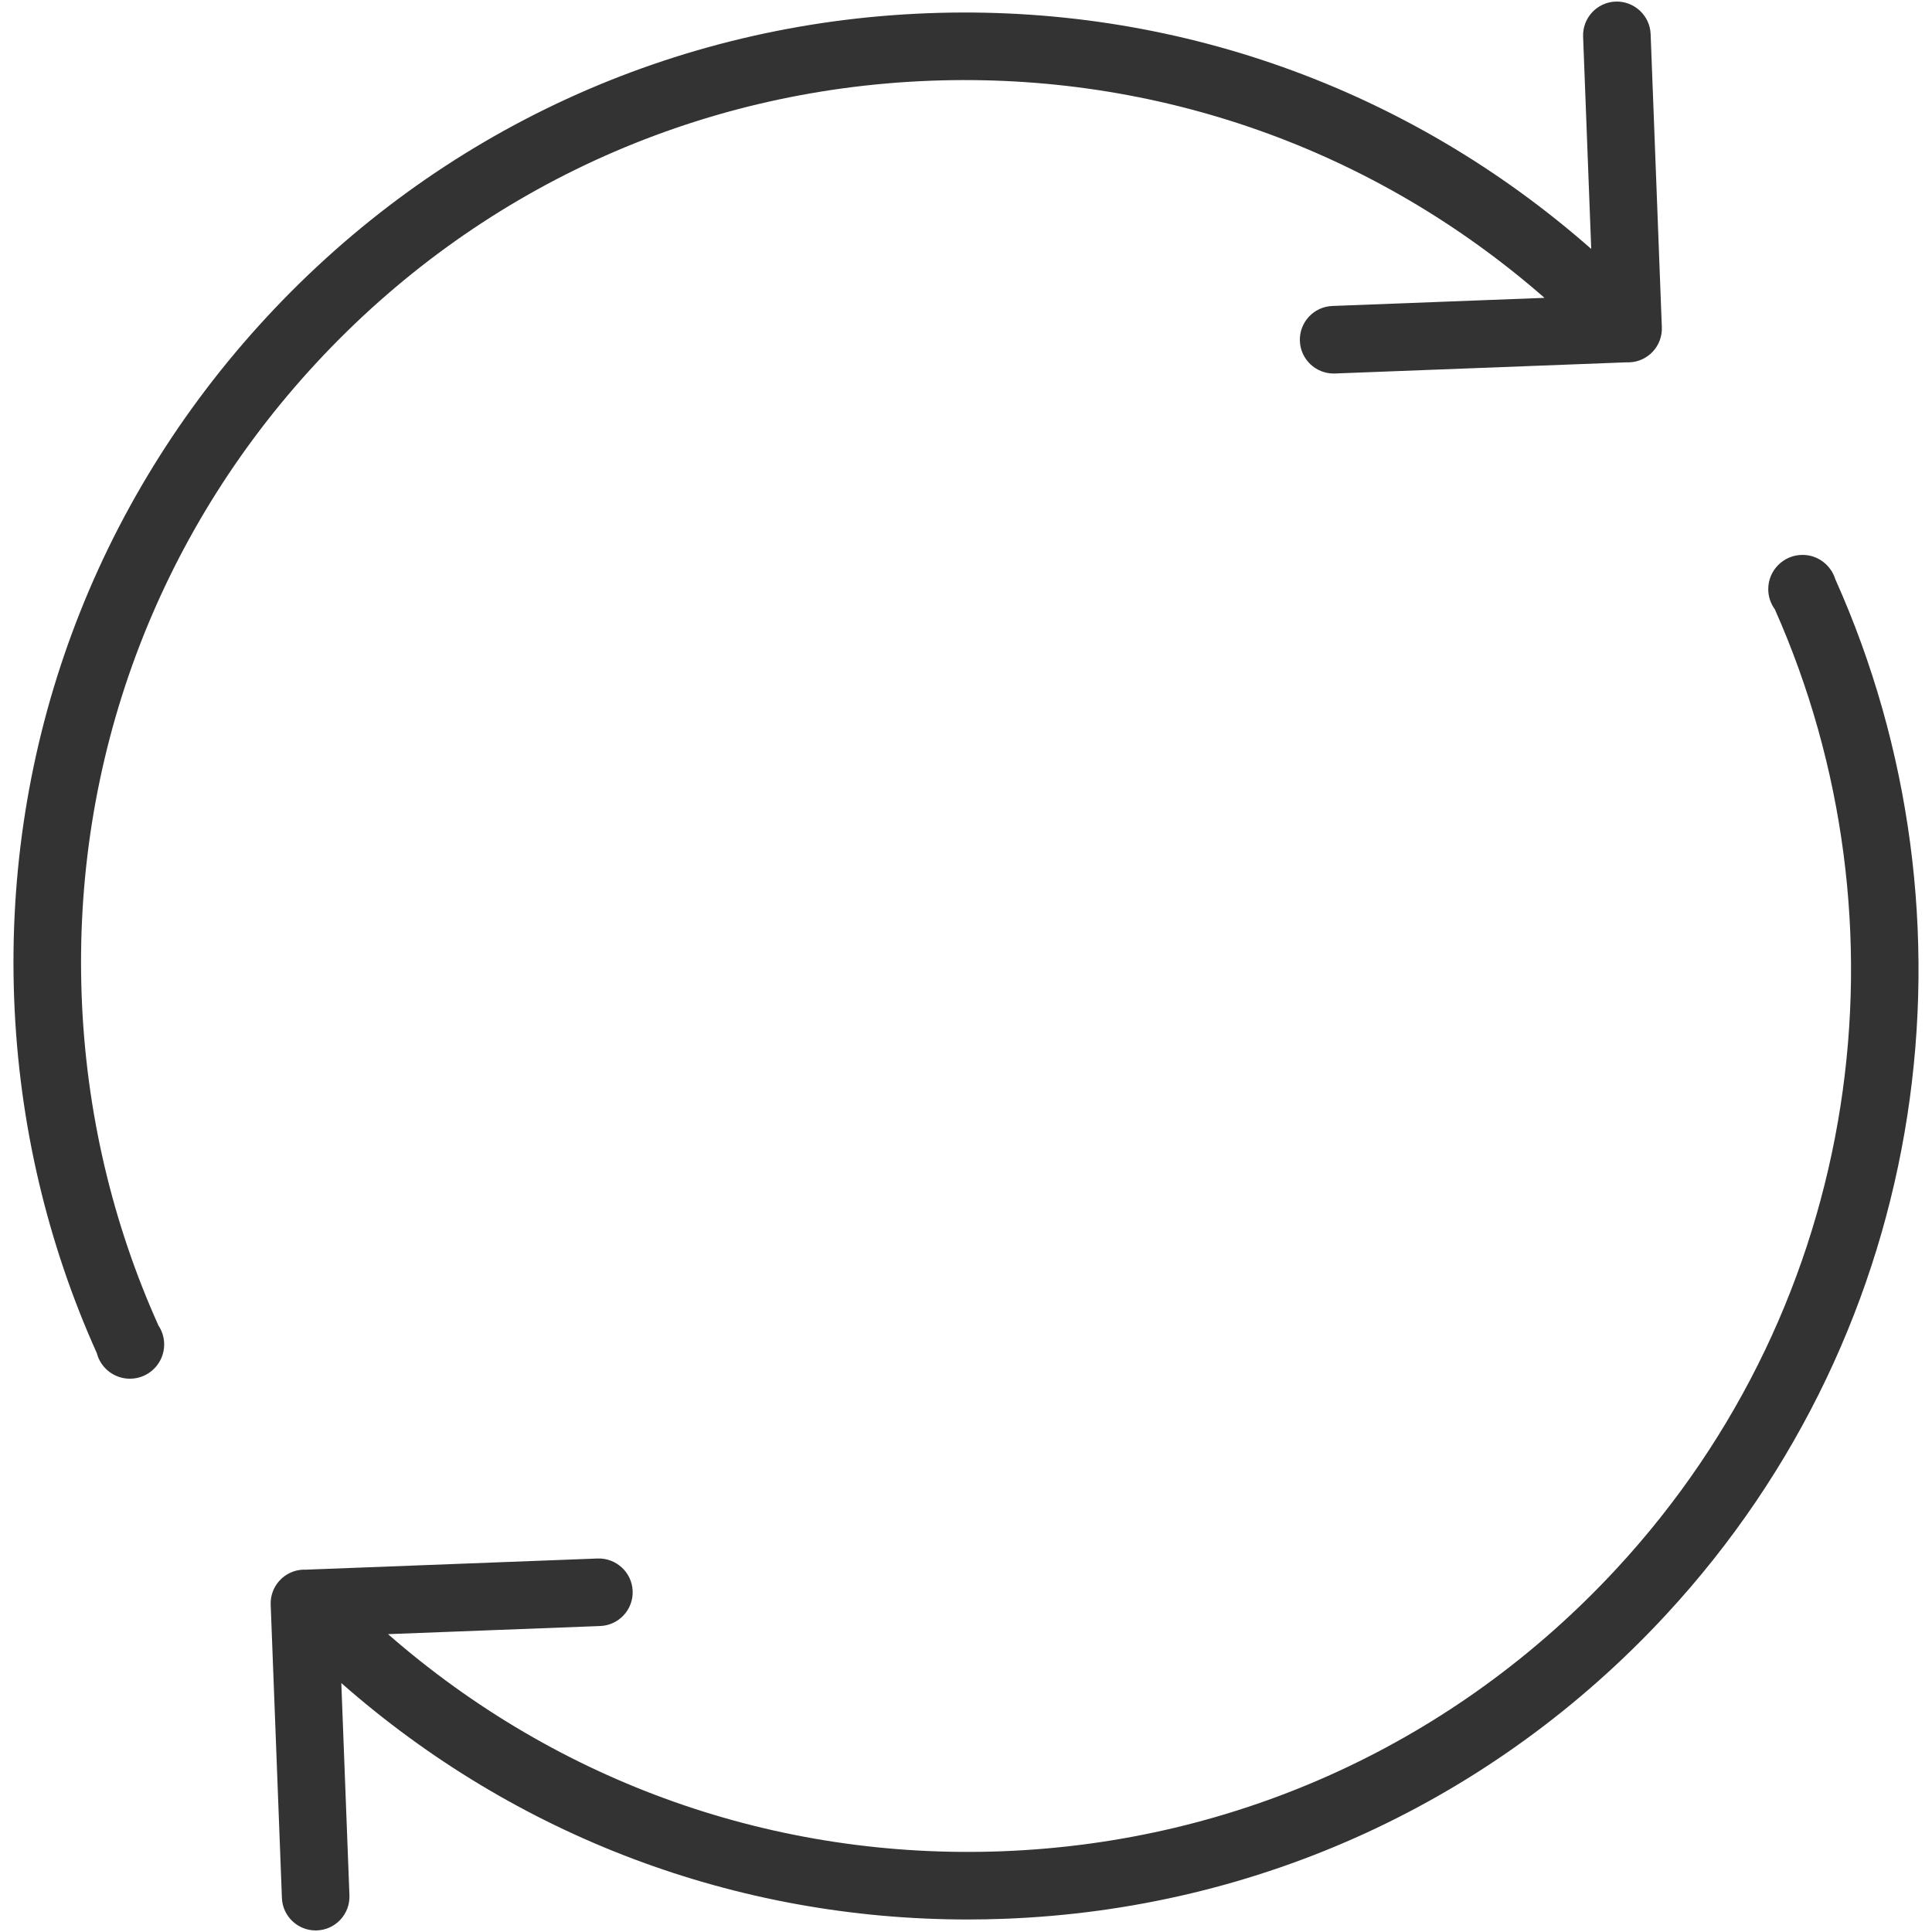 <?xml version="1.0" encoding="utf-8"?>

<!DOCTYPE svg PUBLIC "-//W3C//DTD SVG 1.1//EN" "http://www.w3.org/Graphics/SVG/1.1/DTD/svg11.dtd">
<!-- Скачано с сайта svg4.ru / Downloaded from svg4.ru -->
<svg version="1.1" id="REFRESH" xmlns="http://www.w3.org/2000/svg" xmlns:xlink="http://www.w3.org/1999/xlink" 
	 width="800px" height="800px" viewBox="0 0 1800 1800" enable-background="new 0 0 1800 1800" xml:space="preserve">
<g>
	<path fill="#333333" d="M147.558,1234.803c-42.809-95.198-67.328-198.696-71.438-306.137
		c-8.405-219.555,69.194-429.247,218.505-590.444C443.93,177.034,647.075,83.629,866.635,75.225
		c211.431-8.08,413.71,63.609,572.343,202.278l-197.662,7.562c-17.369,0.667-30.911,15.281-30.248,32.652
		c0.649,16.967,14.604,30.272,31.43,30.272c0.41,0,0.817,0,1.226-0.018l272.117-10.417c0.328,0.018,0.65,0.053,0.982,0.053
		c0.408,0,0.817-0.009,1.227-0.026c17.37-0.659,30.911-15.281,30.25-32.653l-10.448-273.207
		c-0.664-17.372-15.474-30.875-32.655-30.25c-17.371,0.666-30.914,15.286-30.25,32.657l7.561,197.786
		C1311.412,81.416,1092.766,3.566,864.228,12.322C627.864,21.37,409.175,121.919,248.439,295.444
		C87.704,468.98,4.167,694.718,13.213,931.072c4.426,115.696,30.878,227.107,76.989,329.604c0.922,3.539,2.406,6.85,4.399,9.802
		c0.009,0.016,0.018,0.034,0.027,0.052l0.008-0.009c5.748,8.44,15.431,13.99,26.408,13.99c17.631,0,31.911-14.289,31.911-31.914
		c0-6.587-1.999-12.7-5.416-17.784L147.558,1234.803z"/>
	<path fill="#333333" d="M1709.859,539.519c-0.75-2.45-1.817-4.76-3.104-6.921c-0.113-0.245-0.22-0.491-0.334-0.737l-0.083,0.053
		c-5.651-8.958-15.605-14.93-26.982-14.93c-17.619,0-31.92,14.288-31.92,31.914c0,7.008,2.289,13.472,6.121,18.733
		c129.647,291.647,82.579,645.552-147.685,894.139c-149.311,161.198-352.457,254.597-572.01,263.001
		c-211.414,8.079-413.702-63.61-572.335-202.271l197.656-7.572c17.372-0.667,30.914-15.279,30.25-32.65
		c-0.668-17.372-15.352-30.817-32.656-30.256l-272.366,10.426c-0.654-0.019-1.304-0.054-1.967-0.036
		c-17.371,0.668-30.913,15.289-30.25,32.661l10.459,273.204c0.65,16.967,14.604,30.272,31.432,30.272
		c0.408,0,0.816-0.009,1.225-0.018c17.371-0.667,30.913-15.289,30.25-32.66l-7.574-197.802
		c162.422,142.869,367.644,220.274,583.58,220.274c11.531,0,23.119-0.228,34.702-0.667
		c236.359-9.046,455.05-109.594,615.789-283.128C1800.597,1236.227,1850.813,853.956,1709.859,539.519z"/>
</g>
</svg>